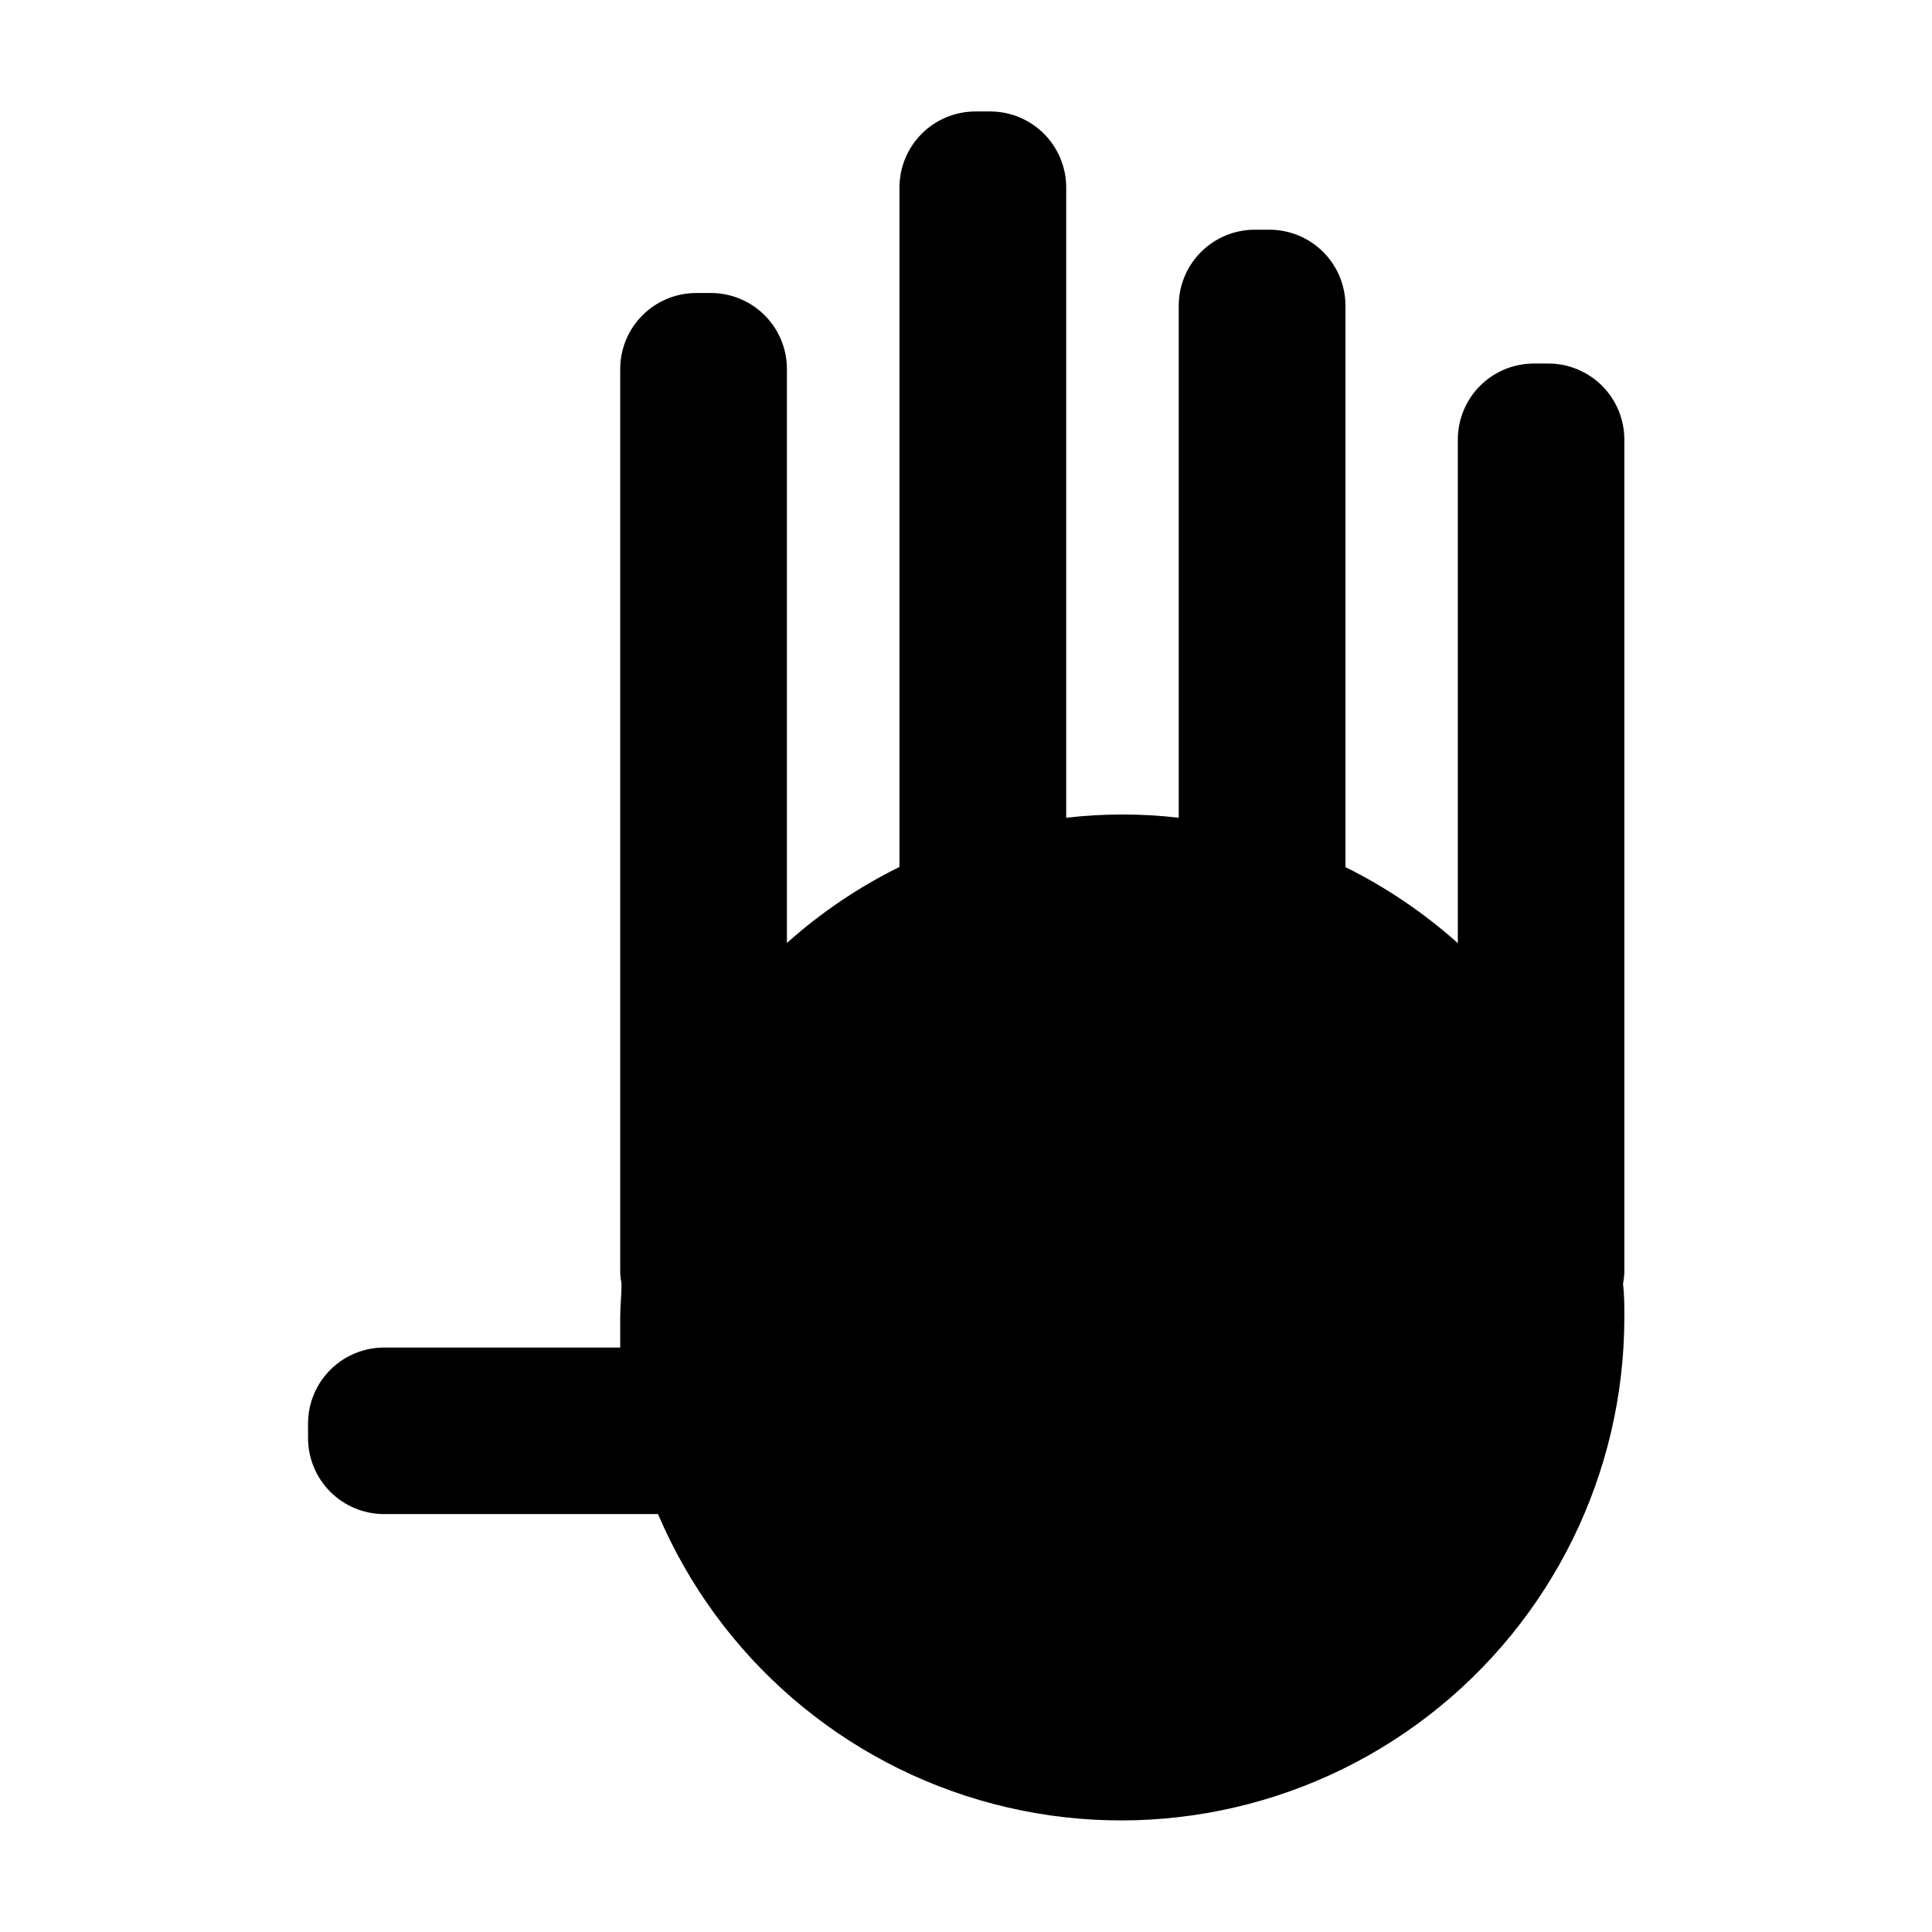 <?xml version="1.0" encoding="UTF-8"?>
<!-- Uploaded to: SVG Repo, www.svgrepo.com, Generator: SVG Repo Mixer Tools -->
<svg fill="#000000" width="800px" height="800px" version="1.1" viewBox="144 144 512 512" xmlns="http://www.w3.org/2000/svg">
 <path d="m574.47 260.49c0-5.344-2.125-10.469-5.902-14.25-3.781-3.777-8.906-5.902-14.25-5.902h-3.828c-5.348 0-10.473 2.125-14.25 5.902-3.781 3.781-5.902 8.906-5.902 14.25v133.46c-8.973-8.027-18.988-14.805-29.777-20.152v-148.77c0-5.348-2.121-10.473-5.902-14.25-3.777-3.781-8.906-5.902-14.25-5.902h-3.879c-5.344 0-10.473 2.121-14.25 5.902-3.781 3.777-5.902 8.902-5.902 14.25v135.68c-9.91-1.145-19.918-1.145-29.824 0v-167.02c0-5.344-2.125-10.469-5.902-14.25-3.781-3.777-8.906-5.902-14.25-5.902h-3.883c-5.344 0-10.469 2.125-14.246 5.902-3.781 3.781-5.906 8.906-5.906 14.25v180.06c-10.809 5.332-20.844 12.113-29.824 20.152v-152.1c0-5.344-2.121-10.469-5.902-14.25-3.777-3.777-8.906-5.902-14.25-5.902h-3.879c-5.344 0-10.469 2.125-14.25 5.902-3.777 3.781-5.902 8.906-5.902 14.25v239.06c0.012 1.117 0.129 2.231 0.352 3.324 0 2.973-0.352 5.996-0.352 9.02v7.91h-62.574c-5.344 0-10.469 2.121-14.25 5.902-3.777 3.777-5.902 8.906-5.902 14.25v3.828c0 5.344 2.125 10.473 5.902 14.25 3.781 3.781 8.906 5.902 14.25 5.902h72.602c16.156 38.008 49.012 66.383 88.965 76.84 39.957 10.453 82.5 1.809 115.2-23.414 32.703-25.219 51.875-64.168 51.918-105.47 0-3.023 0-6.047-0.352-9.02h-0.004c0.223-1.094 0.344-2.207 0.355-3.324z"/>
</svg>